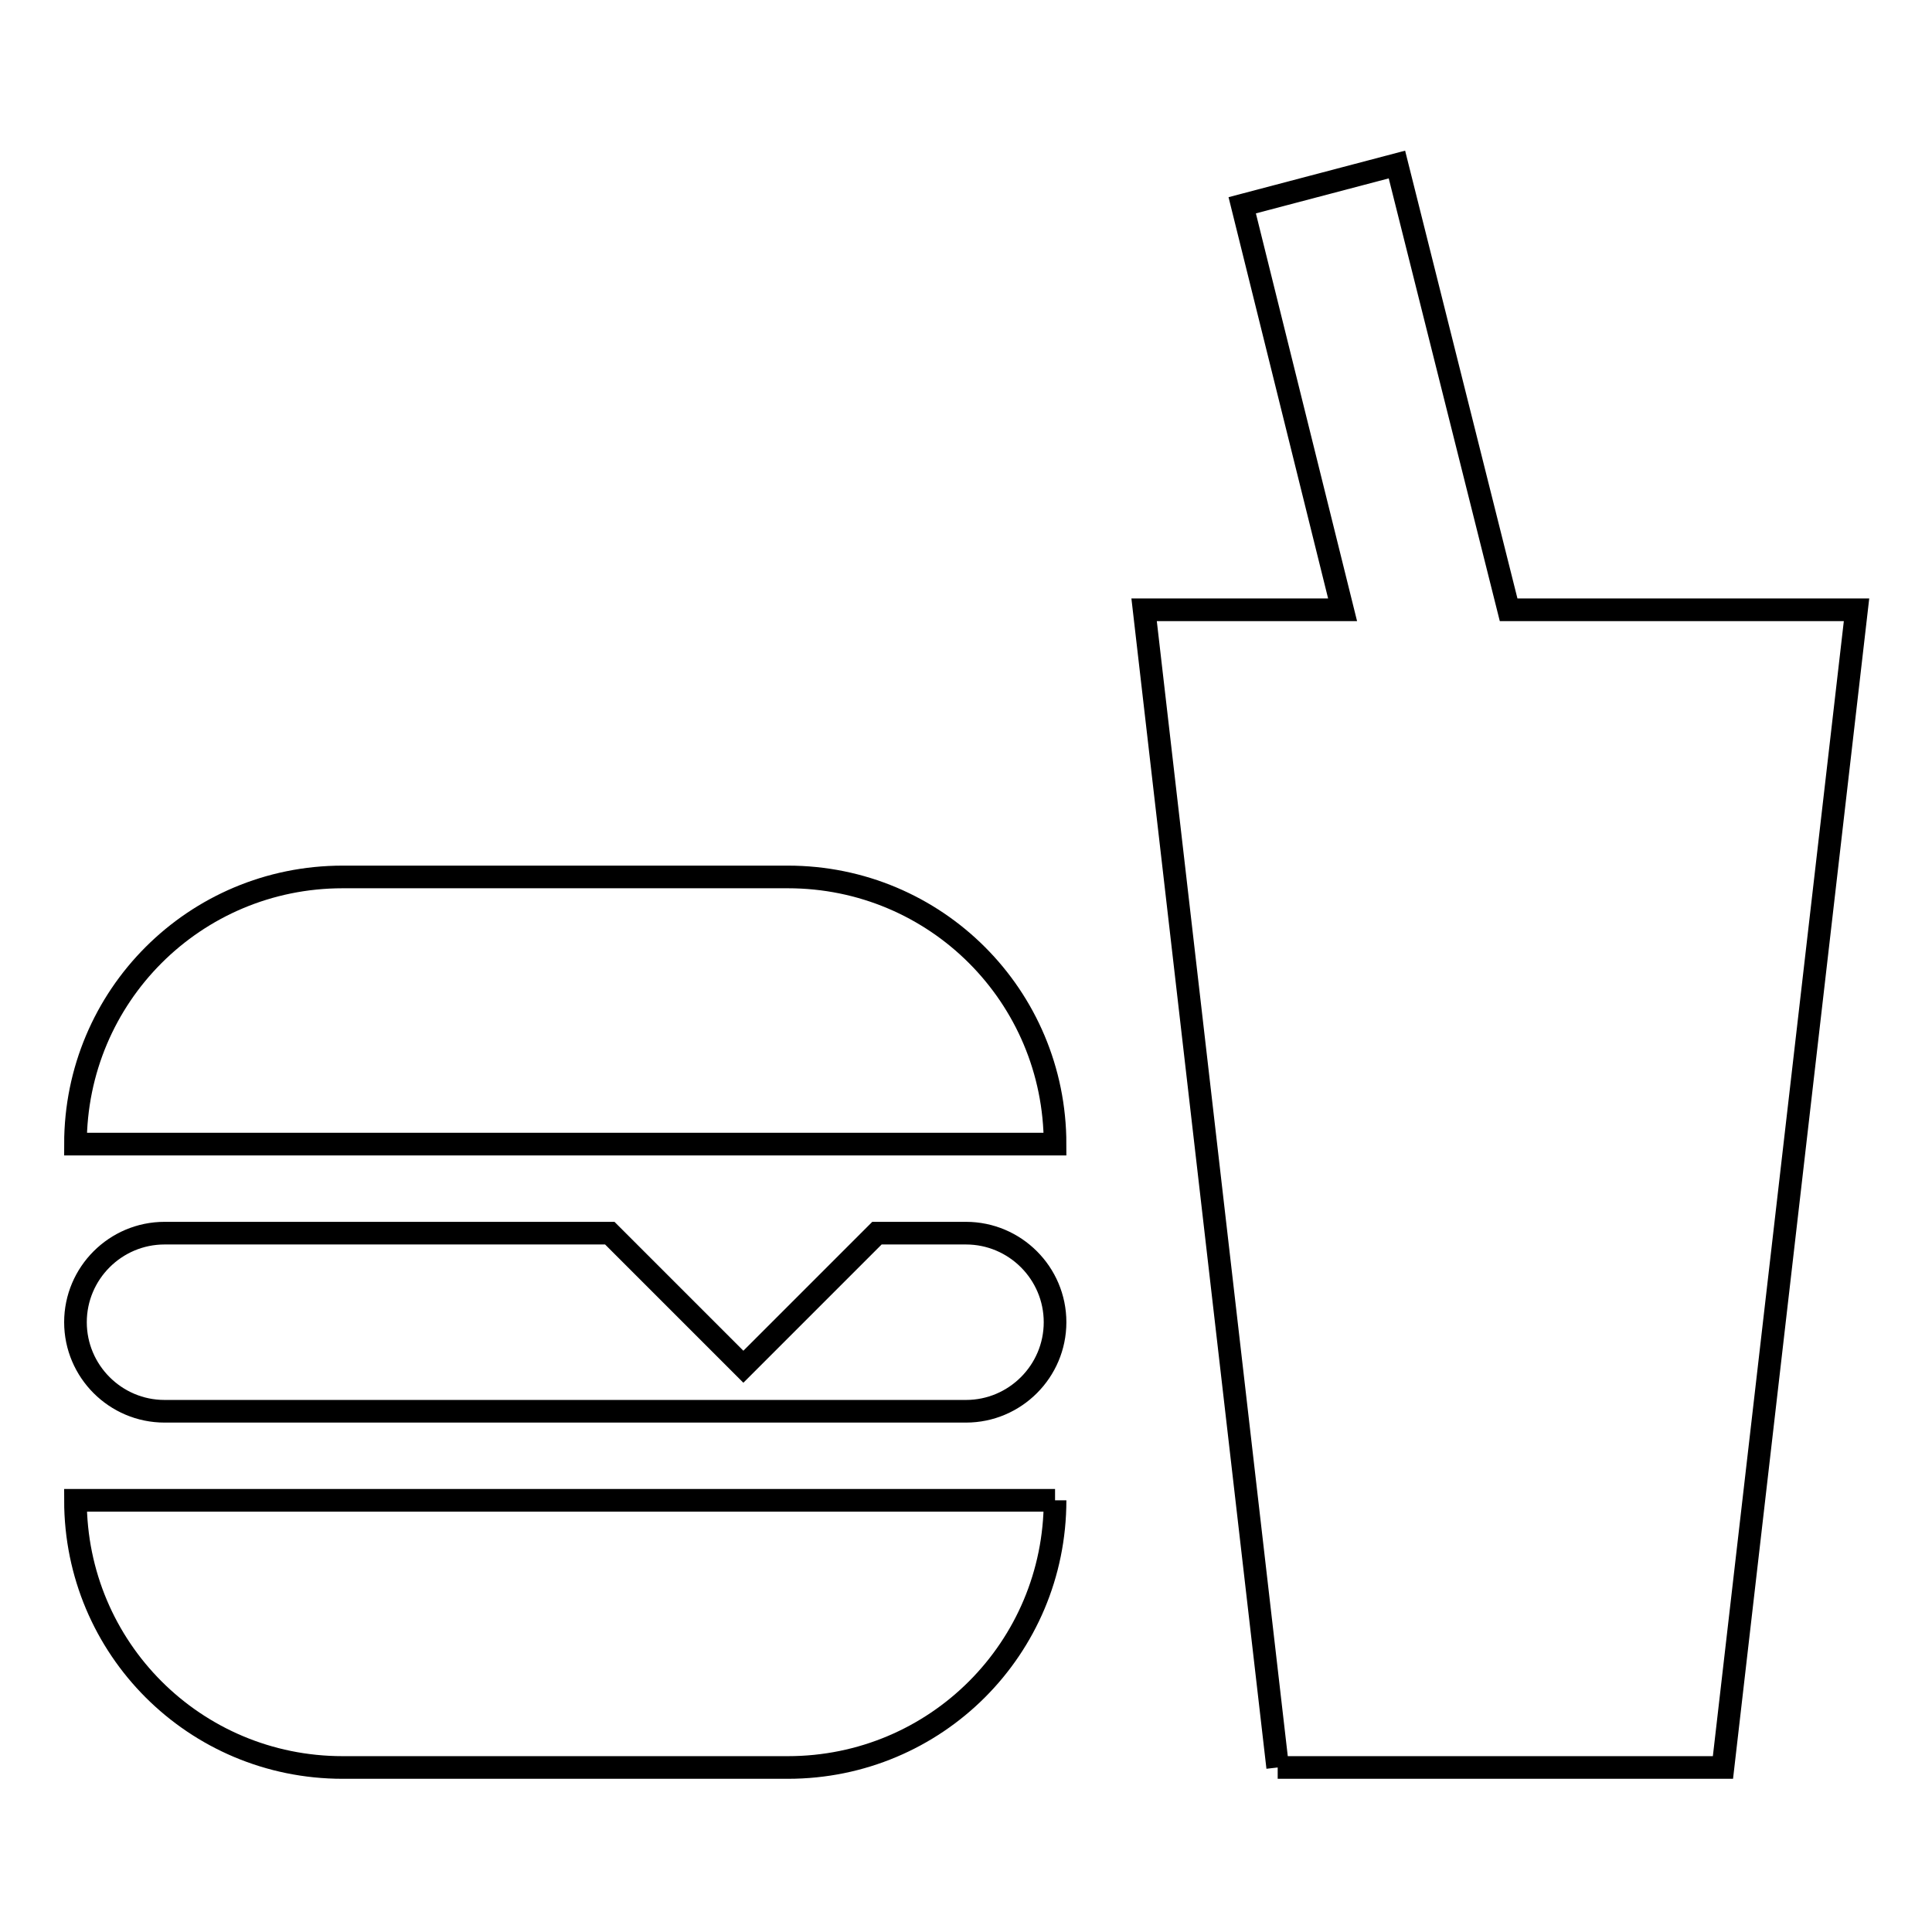 <?xml version="1.0" encoding="utf-8"?>
<!-- Svg Vector Icons : http://www.onlinewebfonts.com/icon -->
<!DOCTYPE svg PUBLIC "-//W3C//DTD SVG 1.1//EN" "http://www.w3.org/Graphics/SVG/1.1/DTD/svg11.dtd">
<svg version="1.1" xmlns="http://www.w3.org/2000/svg" xmlns:xlink="http://www.w3.org/1999/xlink" x="0px" y="0px" viewBox="0 0 256 256" enable-background="new 0 0 256 256" xml:space="preserve">
<g> <path stroke-width="3" fill-opacity="0" stroke="#000000"  d="M169.3,234.2L151.6,80.8h26.3l-13.3-53.6l20.5-5.4l14.8,59H246l-17.7,153.4H169.3 M45.4,116.2h59 c19.6,0,35.4,15.8,35.4,35.4l0,0H10C10,132,25.8,116.2,45.4,116.2L45.4,116.2 M139.8,198.8c0,19.6-15.8,35.4-35.4,35.4h-59 c-19.6,0-35.4-15.8-35.4-35.4H139.8 M21.8,163.4h59l17.7,17.7l17.7-17.7H128c6.5,0,11.8,5.3,11.8,11.8l0,0 c0,6.5-5.3,11.8-11.8,11.8l0,0H21.8c-6.5,0-11.8-5.3-11.8-11.8l0,0C10,168.7,15.3,163.4,21.8,163.4L21.8,163.4z"/></g>
</svg>